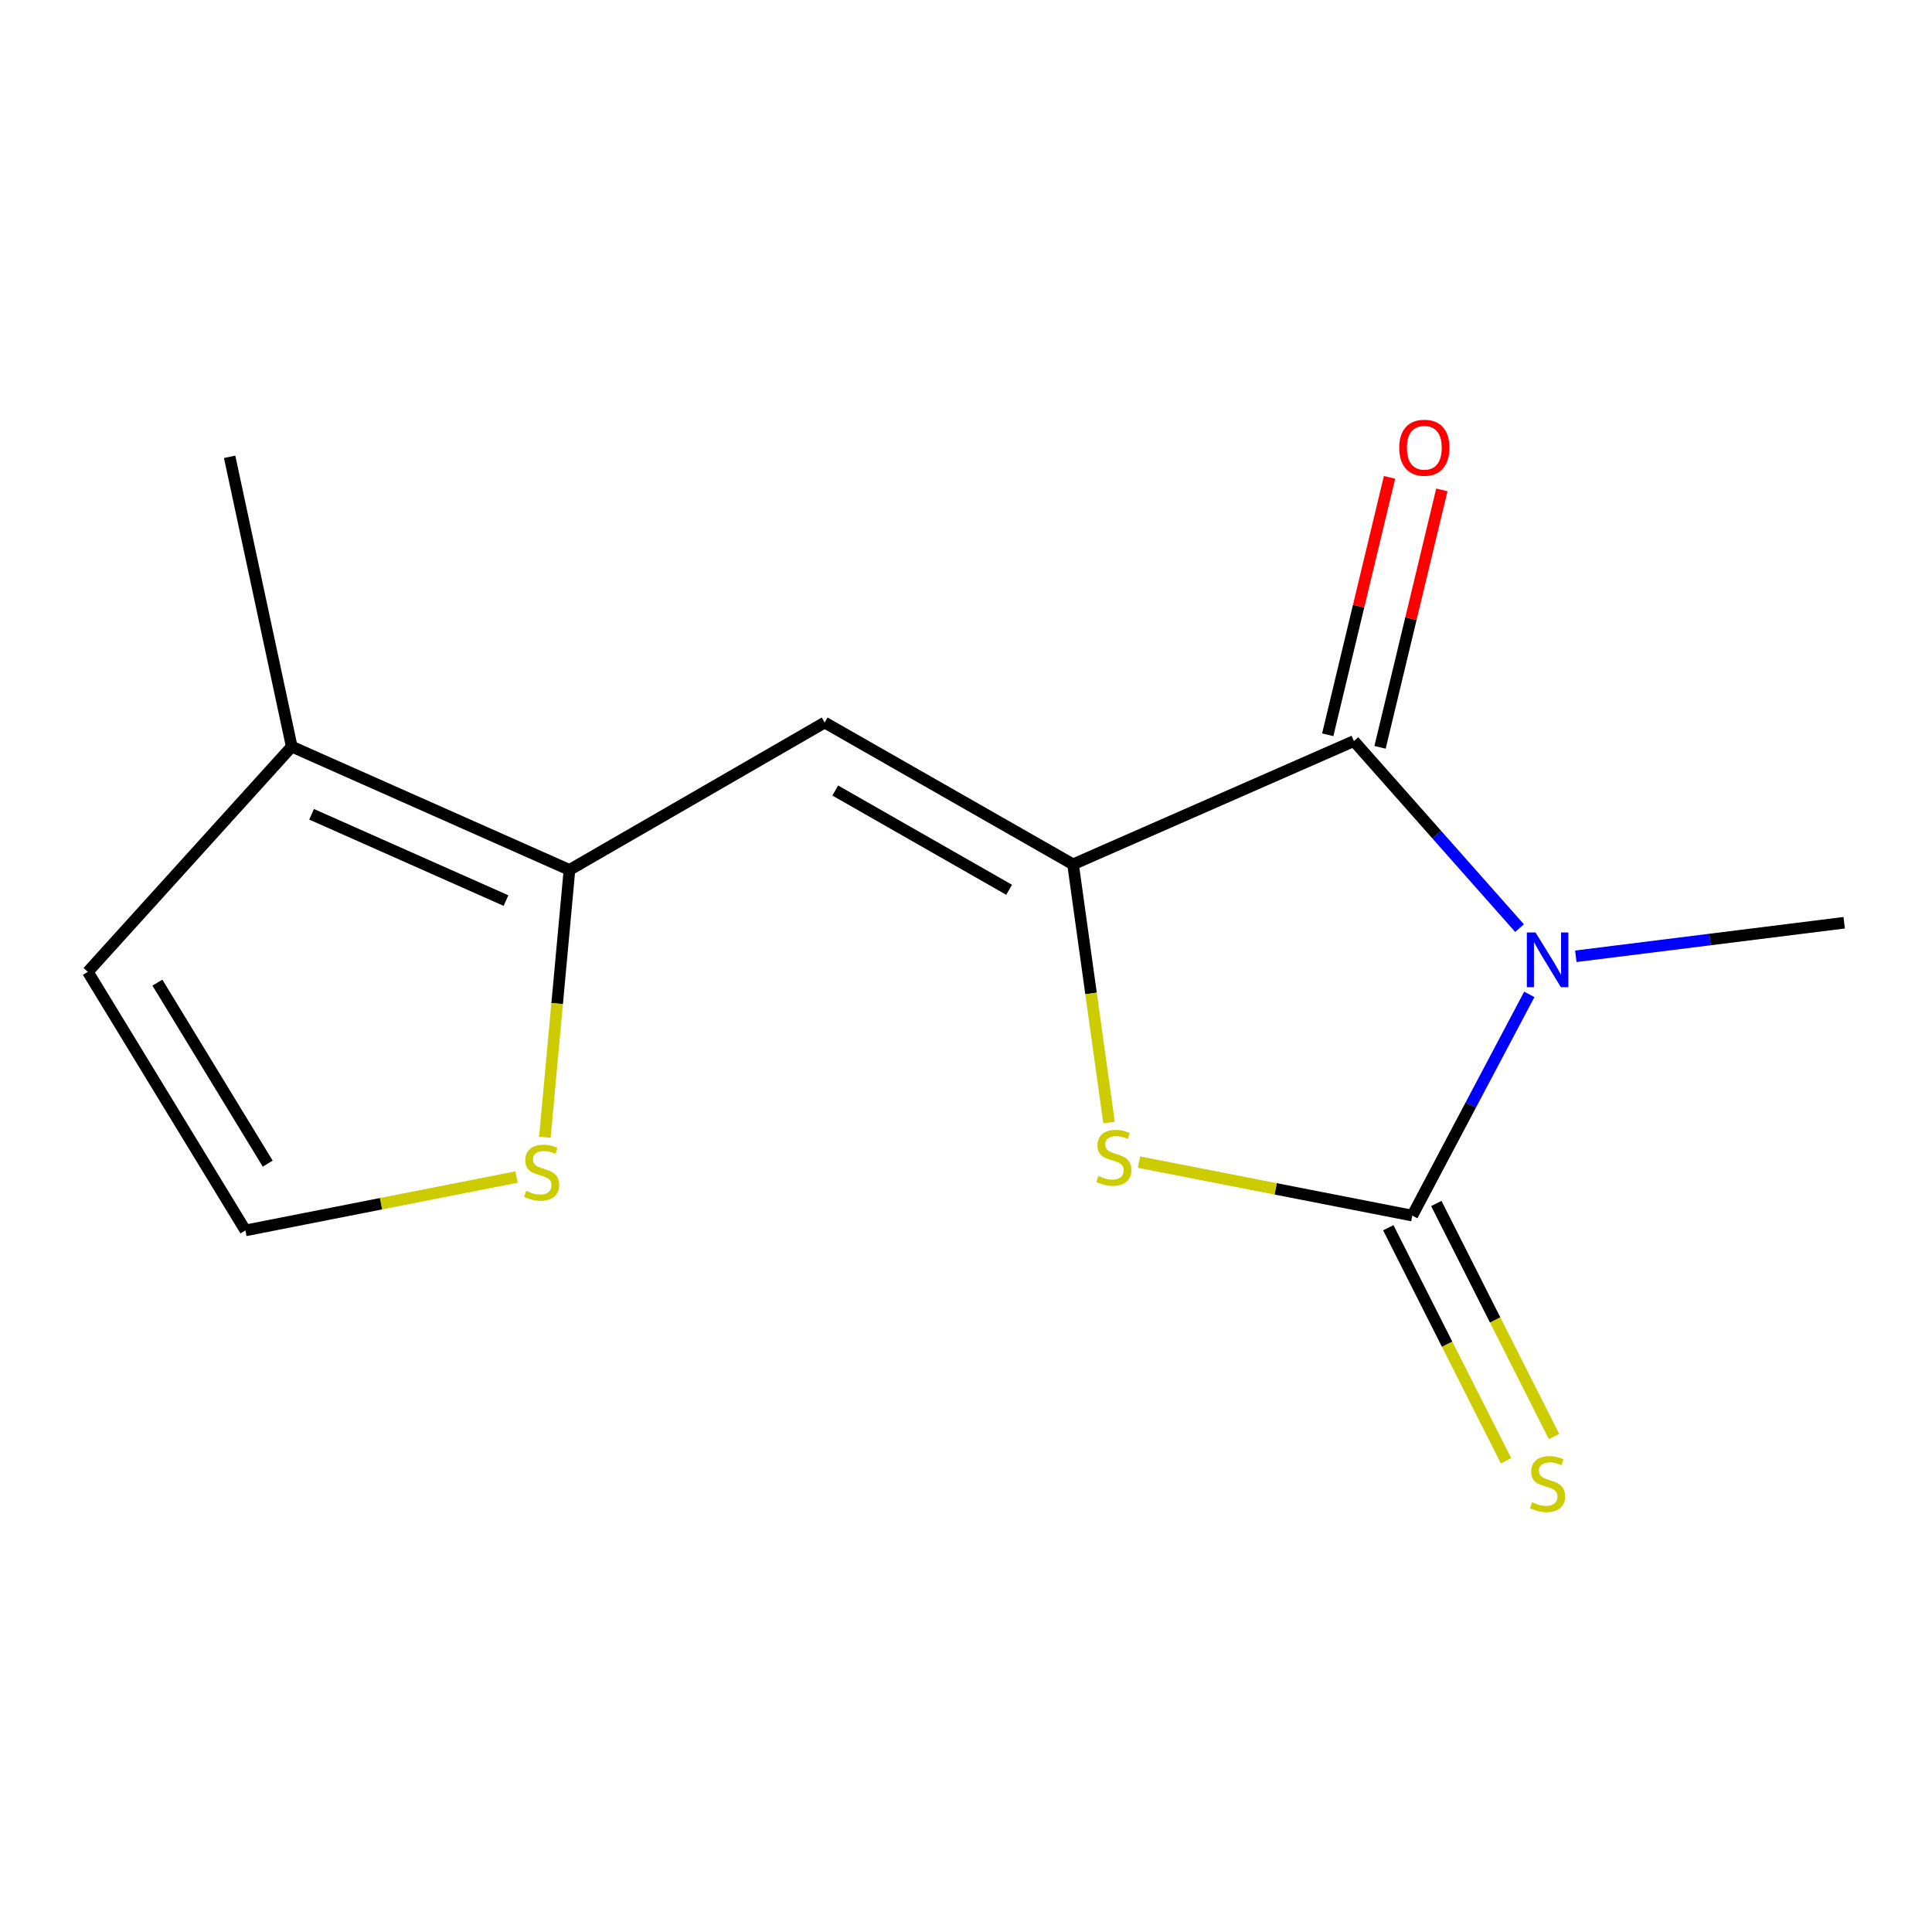 <?xml version='1.0' encoding='iso-8859-1'?>
<svg version='1.1' baseProfile='full'
              xmlns='http://www.w3.org/2000/svg'
                      xmlns:rdkit='http://www.rdkit.org/xml'
                      xmlns:xlink='http://www.w3.org/1999/xlink'
                  xml:space='preserve'
width='1000px' height='1000px' viewBox='0 0 1000 1000'>
<!-- END OF HEADER -->
<rect style='opacity:1.0;fill:#FFFFFF;stroke:none' width='1000' height='1000' x='0' y='0'> </rect>
<path class='bond-0' d='M 791.56,514.695 L 761.28,571.943' style='fill:none;fill-rule:evenodd;stroke:#0000FF;stroke-width:6px;stroke-linecap:butt;stroke-linejoin:miter;stroke-opacity:1' />
<path class='bond-0' d='M 761.28,571.943 L 731.001,629.191' style='fill:none;fill-rule:evenodd;stroke:#000000;stroke-width:6px;stroke-linecap:butt;stroke-linejoin:miter;stroke-opacity:1' />
<path class='bond-2' d='M 786.509,480.393 L 743.642,431.982' style='fill:none;fill-rule:evenodd;stroke:#0000FF;stroke-width:6px;stroke-linecap:butt;stroke-linejoin:miter;stroke-opacity:1' />
<path class='bond-2' d='M 743.642,431.982 L 700.774,383.572' style='fill:none;fill-rule:evenodd;stroke:#000000;stroke-width:6px;stroke-linecap:butt;stroke-linejoin:miter;stroke-opacity:1' />
<path class='bond-12' d='M 815.637,494.966 L 885.091,486.287' style='fill:none;fill-rule:evenodd;stroke:#0000FF;stroke-width:6px;stroke-linecap:butt;stroke-linejoin:miter;stroke-opacity:1' />
<path class='bond-12' d='M 885.091,486.287 L 954.545,477.609' style='fill:none;fill-rule:evenodd;stroke:#000000;stroke-width:6px;stroke-linecap:butt;stroke-linejoin:miter;stroke-opacity:1' />
<path class='bond-3' d='M 731.001,629.191 L 660.271,615.351' style='fill:none;fill-rule:evenodd;stroke:#000000;stroke-width:6px;stroke-linecap:butt;stroke-linejoin:miter;stroke-opacity:1' />
<path class='bond-3' d='M 660.271,615.351 L 589.541,601.511' style='fill:none;fill-rule:evenodd;stroke:#CCCC00;stroke-width:6px;stroke-linecap:butt;stroke-linejoin:miter;stroke-opacity:1' />
<path class='bond-8' d='M 718.574,635.468 L 749.041,695.784' style='fill:none;fill-rule:evenodd;stroke:#000000;stroke-width:6px;stroke-linecap:butt;stroke-linejoin:miter;stroke-opacity:1' />
<path class='bond-8' d='M 749.041,695.784 L 779.509,756.1' style='fill:none;fill-rule:evenodd;stroke:#CCCC00;stroke-width:6px;stroke-linecap:butt;stroke-linejoin:miter;stroke-opacity:1' />
<path class='bond-8' d='M 743.428,622.914 L 773.895,683.23' style='fill:none;fill-rule:evenodd;stroke:#000000;stroke-width:6px;stroke-linecap:butt;stroke-linejoin:miter;stroke-opacity:1' />
<path class='bond-8' d='M 773.895,683.23 L 804.363,743.546' style='fill:none;fill-rule:evenodd;stroke:#CCCC00;stroke-width:6px;stroke-linecap:butt;stroke-linejoin:miter;stroke-opacity:1' />
<path class='bond-1' d='M 555.41,447.382 L 700.774,383.572' style='fill:none;fill-rule:evenodd;stroke:#000000;stroke-width:6px;stroke-linecap:butt;stroke-linejoin:miter;stroke-opacity:1' />
<path class='bond-4' d='M 555.41,447.382 L 426.846,373.981' style='fill:none;fill-rule:evenodd;stroke:#000000;stroke-width:6px;stroke-linecap:butt;stroke-linejoin:miter;stroke-opacity:1' />
<path class='bond-4' d='M 522.32,460.553 L 432.325,409.172' style='fill:none;fill-rule:evenodd;stroke:#000000;stroke-width:6px;stroke-linecap:butt;stroke-linejoin:miter;stroke-opacity:1' />
<path class='bond-14' d='M 555.41,447.382 L 564.718,514.2' style='fill:none;fill-rule:evenodd;stroke:#000000;stroke-width:6px;stroke-linecap:butt;stroke-linejoin:miter;stroke-opacity:1' />
<path class='bond-14' d='M 564.718,514.2 L 574.026,581.018' style='fill:none;fill-rule:evenodd;stroke:#CCCC00;stroke-width:6px;stroke-linecap:butt;stroke-linejoin:miter;stroke-opacity:1' />
<path class='bond-10' d='M 714.312,386.821 L 730.302,320.201' style='fill:none;fill-rule:evenodd;stroke:#000000;stroke-width:6px;stroke-linecap:butt;stroke-linejoin:miter;stroke-opacity:1' />
<path class='bond-10' d='M 730.302,320.201 L 746.292,253.58' style='fill:none;fill-rule:evenodd;stroke:#FF0000;stroke-width:6px;stroke-linecap:butt;stroke-linejoin:miter;stroke-opacity:1' />
<path class='bond-10' d='M 687.236,380.323 L 703.227,313.702' style='fill:none;fill-rule:evenodd;stroke:#000000;stroke-width:6px;stroke-linecap:butt;stroke-linejoin:miter;stroke-opacity:1' />
<path class='bond-10' d='M 703.227,313.702 L 719.217,247.081' style='fill:none;fill-rule:evenodd;stroke:#FF0000;stroke-width:6px;stroke-linecap:butt;stroke-linejoin:miter;stroke-opacity:1' />
<path class='bond-5' d='M 426.846,373.981 L 294.755,450.26' style='fill:none;fill-rule:evenodd;stroke:#000000;stroke-width:6px;stroke-linecap:butt;stroke-linejoin:miter;stroke-opacity:1' />
<path class='bond-6' d='M 294.755,450.26 L 151.001,386.449' style='fill:none;fill-rule:evenodd;stroke:#000000;stroke-width:6px;stroke-linecap:butt;stroke-linejoin:miter;stroke-opacity:1' />
<path class='bond-6' d='M 261.895,466.138 L 161.267,421.471' style='fill:none;fill-rule:evenodd;stroke:#000000;stroke-width:6px;stroke-linecap:butt;stroke-linejoin:miter;stroke-opacity:1' />
<path class='bond-7' d='M 294.755,450.26 L 288.385,519.441' style='fill:none;fill-rule:evenodd;stroke:#000000;stroke-width:6px;stroke-linecap:butt;stroke-linejoin:miter;stroke-opacity:1' />
<path class='bond-7' d='M 288.385,519.441 L 282.015,588.621' style='fill:none;fill-rule:evenodd;stroke:#CCCC00;stroke-width:6px;stroke-linecap:butt;stroke-linejoin:miter;stroke-opacity:1' />
<path class='bond-11' d='M 151.001,386.449 L 45.455,503.025' style='fill:none;fill-rule:evenodd;stroke:#000000;stroke-width:6px;stroke-linecap:butt;stroke-linejoin:miter;stroke-opacity:1' />
<path class='bond-13' d='M 151.001,386.449 L 118.856,236.445' style='fill:none;fill-rule:evenodd;stroke:#000000;stroke-width:6px;stroke-linecap:butt;stroke-linejoin:miter;stroke-opacity:1' />
<path class='bond-9' d='M 267.367,609.226 L 197.195,623.045' style='fill:none;fill-rule:evenodd;stroke:#CCCC00;stroke-width:6px;stroke-linecap:butt;stroke-linejoin:miter;stroke-opacity:1' />
<path class='bond-9' d='M 197.195,623.045 L 127.023,636.864' style='fill:none;fill-rule:evenodd;stroke:#000000;stroke-width:6px;stroke-linecap:butt;stroke-linejoin:miter;stroke-opacity:1' />
<path class='bond-15' d='M 127.023,636.864 L 45.455,503.025' style='fill:none;fill-rule:evenodd;stroke:#000000;stroke-width:6px;stroke-linecap:butt;stroke-linejoin:miter;stroke-opacity:1' />
<path class='bond-15' d='M 138.565,602.297 L 81.467,508.61' style='fill:none;fill-rule:evenodd;stroke:#000000;stroke-width:6px;stroke-linecap:butt;stroke-linejoin:miter;stroke-opacity:1' />
<path  class='atom-0' d='M 794.77 482.631
L 804.05 497.631
Q 804.97 499.111, 806.45 501.791
Q 807.93 504.471, 808.01 504.631
L 808.01 482.631
L 811.77 482.631
L 811.77 510.951
L 807.89 510.951
L 797.93 494.551
Q 796.77 492.631, 795.53 490.431
Q 794.33 488.231, 793.97 487.551
L 793.97 510.951
L 790.29 510.951
L 790.29 482.631
L 794.77 482.631
' fill='#0000FF'/>
<path  class='atom-4' d='M 568.526 608.685
Q 568.846 608.805, 570.166 609.365
Q 571.486 609.925, 572.926 610.285
Q 574.406 610.605, 575.846 610.605
Q 578.526 610.605, 580.086 609.325
Q 581.646 608.005, 581.646 605.725
Q 581.646 604.165, 580.846 603.205
Q 580.086 602.245, 578.886 601.725
Q 577.686 601.205, 575.686 600.605
Q 573.166 599.845, 571.646 599.125
Q 570.166 598.405, 569.086 596.885
Q 568.046 595.365, 568.046 592.805
Q 568.046 589.245, 570.446 587.045
Q 572.886 584.845, 577.686 584.845
Q 580.966 584.845, 584.686 586.405
L 583.766 589.485
Q 580.366 588.085, 577.806 588.085
Q 575.046 588.085, 573.526 589.245
Q 572.006 590.365, 572.046 592.325
Q 572.046 593.845, 572.806 594.765
Q 573.606 595.685, 574.726 596.205
Q 575.886 596.725, 577.806 597.325
Q 580.366 598.125, 581.886 598.925
Q 583.406 599.725, 584.486 601.365
Q 585.606 602.965, 585.606 605.725
Q 585.606 609.645, 582.966 611.765
Q 580.366 613.845, 576.006 613.845
Q 573.486 613.845, 571.566 613.285
Q 569.686 612.765, 567.446 611.845
L 568.526 608.685
' fill='#CCCC00'/>
<path  class='atom-8' d='M 272.354 616.388
Q 272.674 616.508, 273.994 617.068
Q 275.314 617.628, 276.754 617.988
Q 278.234 618.308, 279.674 618.308
Q 282.354 618.308, 283.914 617.028
Q 285.474 615.708, 285.474 613.428
Q 285.474 611.868, 284.674 610.908
Q 283.914 609.948, 282.714 609.428
Q 281.514 608.908, 279.514 608.308
Q 276.994 607.548, 275.474 606.828
Q 273.994 606.108, 272.914 604.588
Q 271.874 603.068, 271.874 600.508
Q 271.874 596.948, 274.274 594.748
Q 276.714 592.548, 281.514 592.548
Q 284.794 592.548, 288.514 594.108
L 287.594 597.188
Q 284.194 595.788, 281.634 595.788
Q 278.874 595.788, 277.354 596.948
Q 275.834 598.068, 275.874 600.028
Q 275.874 601.548, 276.634 602.468
Q 277.434 603.388, 278.554 603.908
Q 279.714 604.428, 281.634 605.028
Q 284.194 605.828, 285.714 606.628
Q 287.234 607.428, 288.314 609.068
Q 289.434 610.668, 289.434 613.428
Q 289.434 617.348, 286.794 619.468
Q 284.194 621.548, 279.834 621.548
Q 277.314 621.548, 275.394 620.988
Q 273.514 620.468, 271.274 619.548
L 272.354 616.388
' fill='#CCCC00'/>
<path  class='atom-9' d='M 793.03 777.546
Q 793.35 777.666, 794.67 778.226
Q 795.99 778.786, 797.43 779.146
Q 798.91 779.466, 800.35 779.466
Q 803.03 779.466, 804.59 778.186
Q 806.15 776.866, 806.15 774.586
Q 806.15 773.026, 805.35 772.066
Q 804.59 771.106, 803.39 770.586
Q 802.19 770.066, 800.19 769.466
Q 797.67 768.706, 796.15 767.986
Q 794.67 767.266, 793.59 765.746
Q 792.55 764.226, 792.55 761.666
Q 792.55 758.106, 794.95 755.906
Q 797.39 753.706, 802.19 753.706
Q 805.47 753.706, 809.19 755.266
L 808.27 758.346
Q 804.87 756.946, 802.31 756.946
Q 799.55 756.946, 798.03 758.106
Q 796.51 759.226, 796.55 761.186
Q 796.55 762.706, 797.31 763.626
Q 798.11 764.546, 799.23 765.066
Q 800.39 765.586, 802.31 766.186
Q 804.87 766.986, 806.39 767.786
Q 807.91 768.586, 808.99 770.226
Q 810.11 771.826, 810.11 774.586
Q 810.11 778.506, 807.47 780.626
Q 804.87 782.706, 800.51 782.706
Q 797.99 782.706, 796.07 782.146
Q 794.19 781.626, 791.95 780.706
L 793.03 777.546
' fill='#CCCC00'/>
<path  class='atom-11' d='M 724.235 231.745
Q 724.235 224.945, 727.595 221.145
Q 730.955 217.345, 737.235 217.345
Q 743.515 217.345, 746.875 221.145
Q 750.235 224.945, 750.235 231.745
Q 750.235 238.625, 746.835 242.545
Q 743.435 246.425, 737.235 246.425
Q 730.995 246.425, 727.595 242.545
Q 724.235 238.665, 724.235 231.745
M 737.235 243.225
Q 741.555 243.225, 743.875 240.345
Q 746.235 237.425, 746.235 231.745
Q 746.235 226.185, 743.875 223.385
Q 741.555 220.545, 737.235 220.545
Q 732.915 220.545, 730.555 223.345
Q 728.235 226.145, 728.235 231.745
Q 728.235 237.465, 730.555 240.345
Q 732.915 243.225, 737.235 243.225
' fill='#FF0000'/>
</svg>
